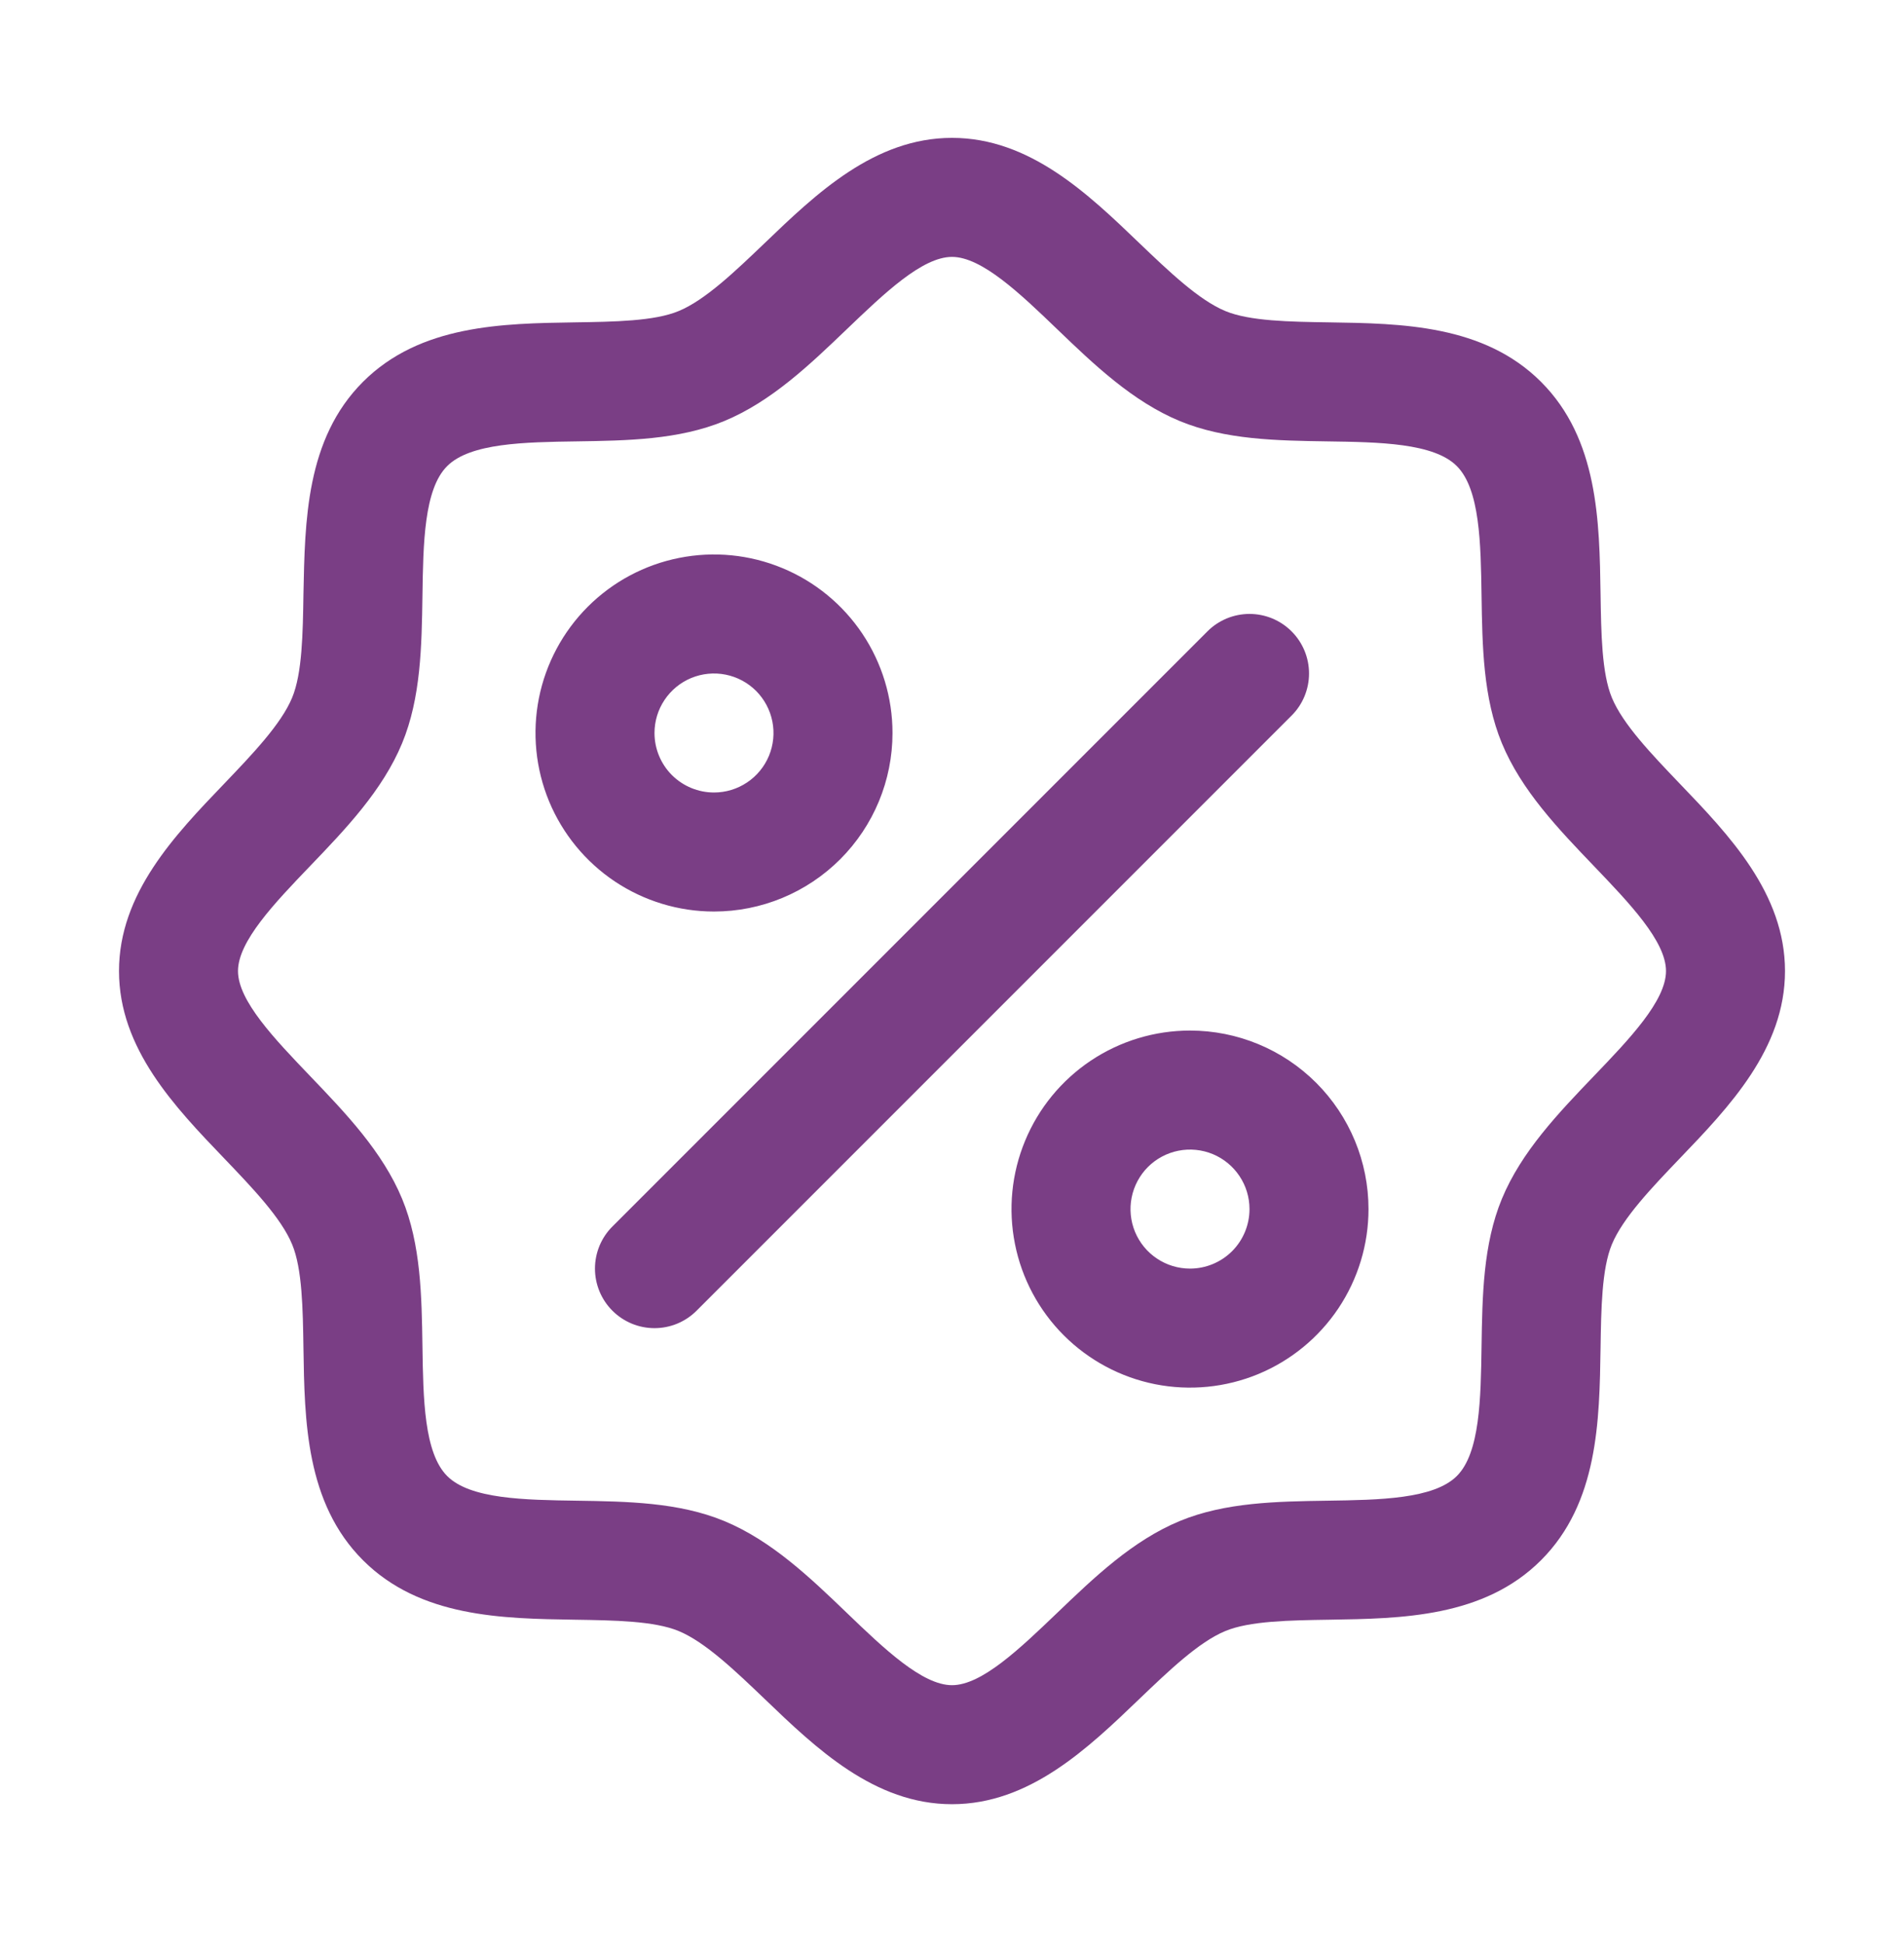 <svg width="48" height="49" viewBox="0 0 48 49" fill="none" xmlns="http://www.w3.org/2000/svg">
<g id="SealPercent">
<path id="Vector" d="M42.349 19.754C41.642 19.015 40.911 18.254 40.635 17.584C40.38 16.971 40.365 15.955 40.35 14.971C40.322 13.141 40.292 11.067 38.85 9.625C37.408 8.183 35.334 8.153 33.504 8.125C32.52 8.11 31.504 8.095 30.891 7.84C30.223 7.564 29.46 6.833 28.721 6.126C27.427 4.883 25.957 3.475 24 3.475C22.043 3.475 20.574 4.883 19.279 6.126C18.54 6.833 17.779 7.564 17.109 7.84C16.5 8.095 15.48 8.11 14.496 8.125C12.666 8.153 10.592 8.183 9.15 9.625C7.708 11.067 7.688 13.141 7.65 14.971C7.635 15.955 7.62 16.971 7.365 17.584C7.089 18.252 6.358 19.015 5.651 19.754C4.408 21.049 3 22.518 3 24.475C3 26.433 4.408 27.901 5.651 29.196C6.358 29.935 7.089 30.696 7.365 31.366C7.62 31.979 7.635 32.995 7.65 33.98C7.678 35.809 7.708 37.883 9.15 39.325C10.592 40.767 12.666 40.797 14.496 40.825C15.48 40.84 16.496 40.855 17.109 41.11C17.777 41.386 18.54 42.117 19.279 42.824C20.573 44.067 22.043 45.475 24 45.475C25.957 45.475 27.426 44.067 28.721 42.824C29.46 42.117 30.221 41.386 30.891 41.11C31.504 40.855 32.52 40.84 33.504 40.825C35.334 40.797 37.408 40.767 38.85 39.325C40.292 37.883 40.322 35.809 40.35 33.98C40.365 32.995 40.38 31.979 40.635 31.366C40.911 30.698 41.642 29.935 42.349 29.196C43.592 27.901 45 26.433 45 24.475C45 22.518 43.592 21.049 42.349 19.754ZM40.183 27.121C39.285 28.058 38.355 29.028 37.862 30.218C37.389 31.362 37.369 32.669 37.35 33.934C37.331 35.247 37.311 36.621 36.727 37.203C36.144 37.784 34.779 37.806 33.459 37.825C32.194 37.844 30.887 37.864 29.743 38.337C28.552 38.83 27.583 39.76 26.646 40.658C25.708 41.556 24.75 42.475 24 42.475C23.25 42.475 22.284 41.553 21.354 40.658C20.424 39.764 19.448 38.83 18.257 38.337C17.113 37.864 15.806 37.844 14.541 37.825C13.228 37.806 11.854 37.786 11.273 37.203C10.691 36.62 10.669 35.255 10.65 33.934C10.631 32.669 10.611 31.362 10.138 30.218C9.645 29.028 8.715 28.058 7.817 27.121C6.919 26.183 6 25.225 6 24.475C6 23.725 6.923 22.761 7.817 21.829C8.711 20.898 9.645 19.923 10.138 18.732C10.611 17.588 10.631 16.281 10.65 15.016C10.669 13.703 10.689 12.329 11.273 11.748C11.856 11.166 13.221 11.144 14.541 11.125C15.806 11.106 17.113 11.086 18.257 10.613C19.448 10.12 20.417 9.19 21.354 8.292C22.292 7.394 23.25 6.475 24 6.475C24.75 6.475 25.716 7.398 26.646 8.292C27.576 9.186 28.552 10.12 29.743 10.613C30.887 11.086 32.194 11.106 33.459 11.125C34.772 11.144 36.146 11.165 36.727 11.748C37.309 12.331 37.331 13.696 37.35 15.016C37.369 16.281 37.389 17.588 37.862 18.732C38.355 19.923 39.285 20.892 40.183 21.829C41.081 22.767 42 23.725 42 24.475C42 25.225 41.078 26.189 40.183 27.121ZM22.5 18.475C22.5 17.585 22.236 16.715 21.742 15.975C21.247 15.235 20.544 14.658 19.722 14.318C18.9 13.977 17.995 13.888 17.122 14.062C16.249 14.235 15.447 14.664 14.818 15.293C14.189 15.922 13.76 16.724 13.586 17.597C13.413 18.47 13.502 19.375 13.842 20.197C14.183 21.019 14.76 21.722 15.5 22.217C16.24 22.711 17.11 22.975 18 22.975C19.194 22.975 20.338 22.501 21.182 21.657C22.026 20.813 22.5 19.669 22.5 18.475ZM16.5 18.475C16.5 18.178 16.588 17.888 16.753 17.642C16.918 17.395 17.152 17.203 17.426 17.089C17.7 16.976 18.002 16.946 18.293 17.004C18.584 17.062 18.851 17.205 19.061 17.414C19.27 17.624 19.413 17.892 19.471 18.183C19.529 18.473 19.499 18.775 19.386 19.049C19.272 19.323 19.08 19.558 18.833 19.722C18.587 19.887 18.297 19.975 18 19.975C17.602 19.975 17.221 19.817 16.939 19.536C16.658 19.255 16.5 18.873 16.5 18.475ZM30 25.975C29.11 25.975 28.24 26.239 27.5 26.733C26.76 27.228 26.183 27.931 25.843 28.753C25.502 29.575 25.413 30.48 25.587 31.353C25.76 32.226 26.189 33.028 26.818 33.657C27.447 34.286 28.249 34.715 29.122 34.889C29.995 35.062 30.9 34.973 31.722 34.633C32.544 34.292 33.247 33.715 33.742 32.975C34.236 32.235 34.5 31.365 34.5 30.475C34.5 29.282 34.026 28.137 33.182 27.293C32.338 26.449 31.194 25.975 30 25.975ZM30 31.975C29.703 31.975 29.413 31.887 29.167 31.722C28.92 31.558 28.728 31.323 28.614 31.049C28.501 30.775 28.471 30.473 28.529 30.183C28.587 29.892 28.73 29.624 28.939 29.414C29.149 29.205 29.416 29.062 29.707 29.004C29.998 28.946 30.3 28.976 30.574 29.089C30.848 29.203 31.082 29.395 31.247 29.642C31.412 29.888 31.5 30.178 31.5 30.475C31.5 30.873 31.342 31.255 31.061 31.536C30.779 31.817 30.398 31.975 30 31.975ZM32.561 18.036L17.561 33.036C17.422 33.176 17.256 33.286 17.074 33.362C16.892 33.437 16.697 33.476 16.5 33.476C16.303 33.476 16.108 33.437 15.926 33.362C15.744 33.286 15.578 33.176 15.439 33.036C15.299 32.897 15.189 32.731 15.113 32.549C15.038 32.367 14.999 32.172 14.999 31.975C14.999 31.778 15.038 31.583 15.113 31.401C15.189 31.219 15.299 31.053 15.439 30.914L30.439 15.914C30.578 15.774 30.744 15.664 30.926 15.588C31.108 15.513 31.303 15.474 31.5 15.474C31.697 15.474 31.892 15.513 32.074 15.588C32.256 15.664 32.422 15.774 32.561 15.914C32.701 16.053 32.811 16.219 32.887 16.401C32.962 16.583 33.001 16.778 33.001 16.975C33.001 17.172 32.962 17.367 32.887 17.549C32.811 17.732 32.701 17.897 32.561 18.036Z" fill="#7A3E85"/>
</g>
</svg>
